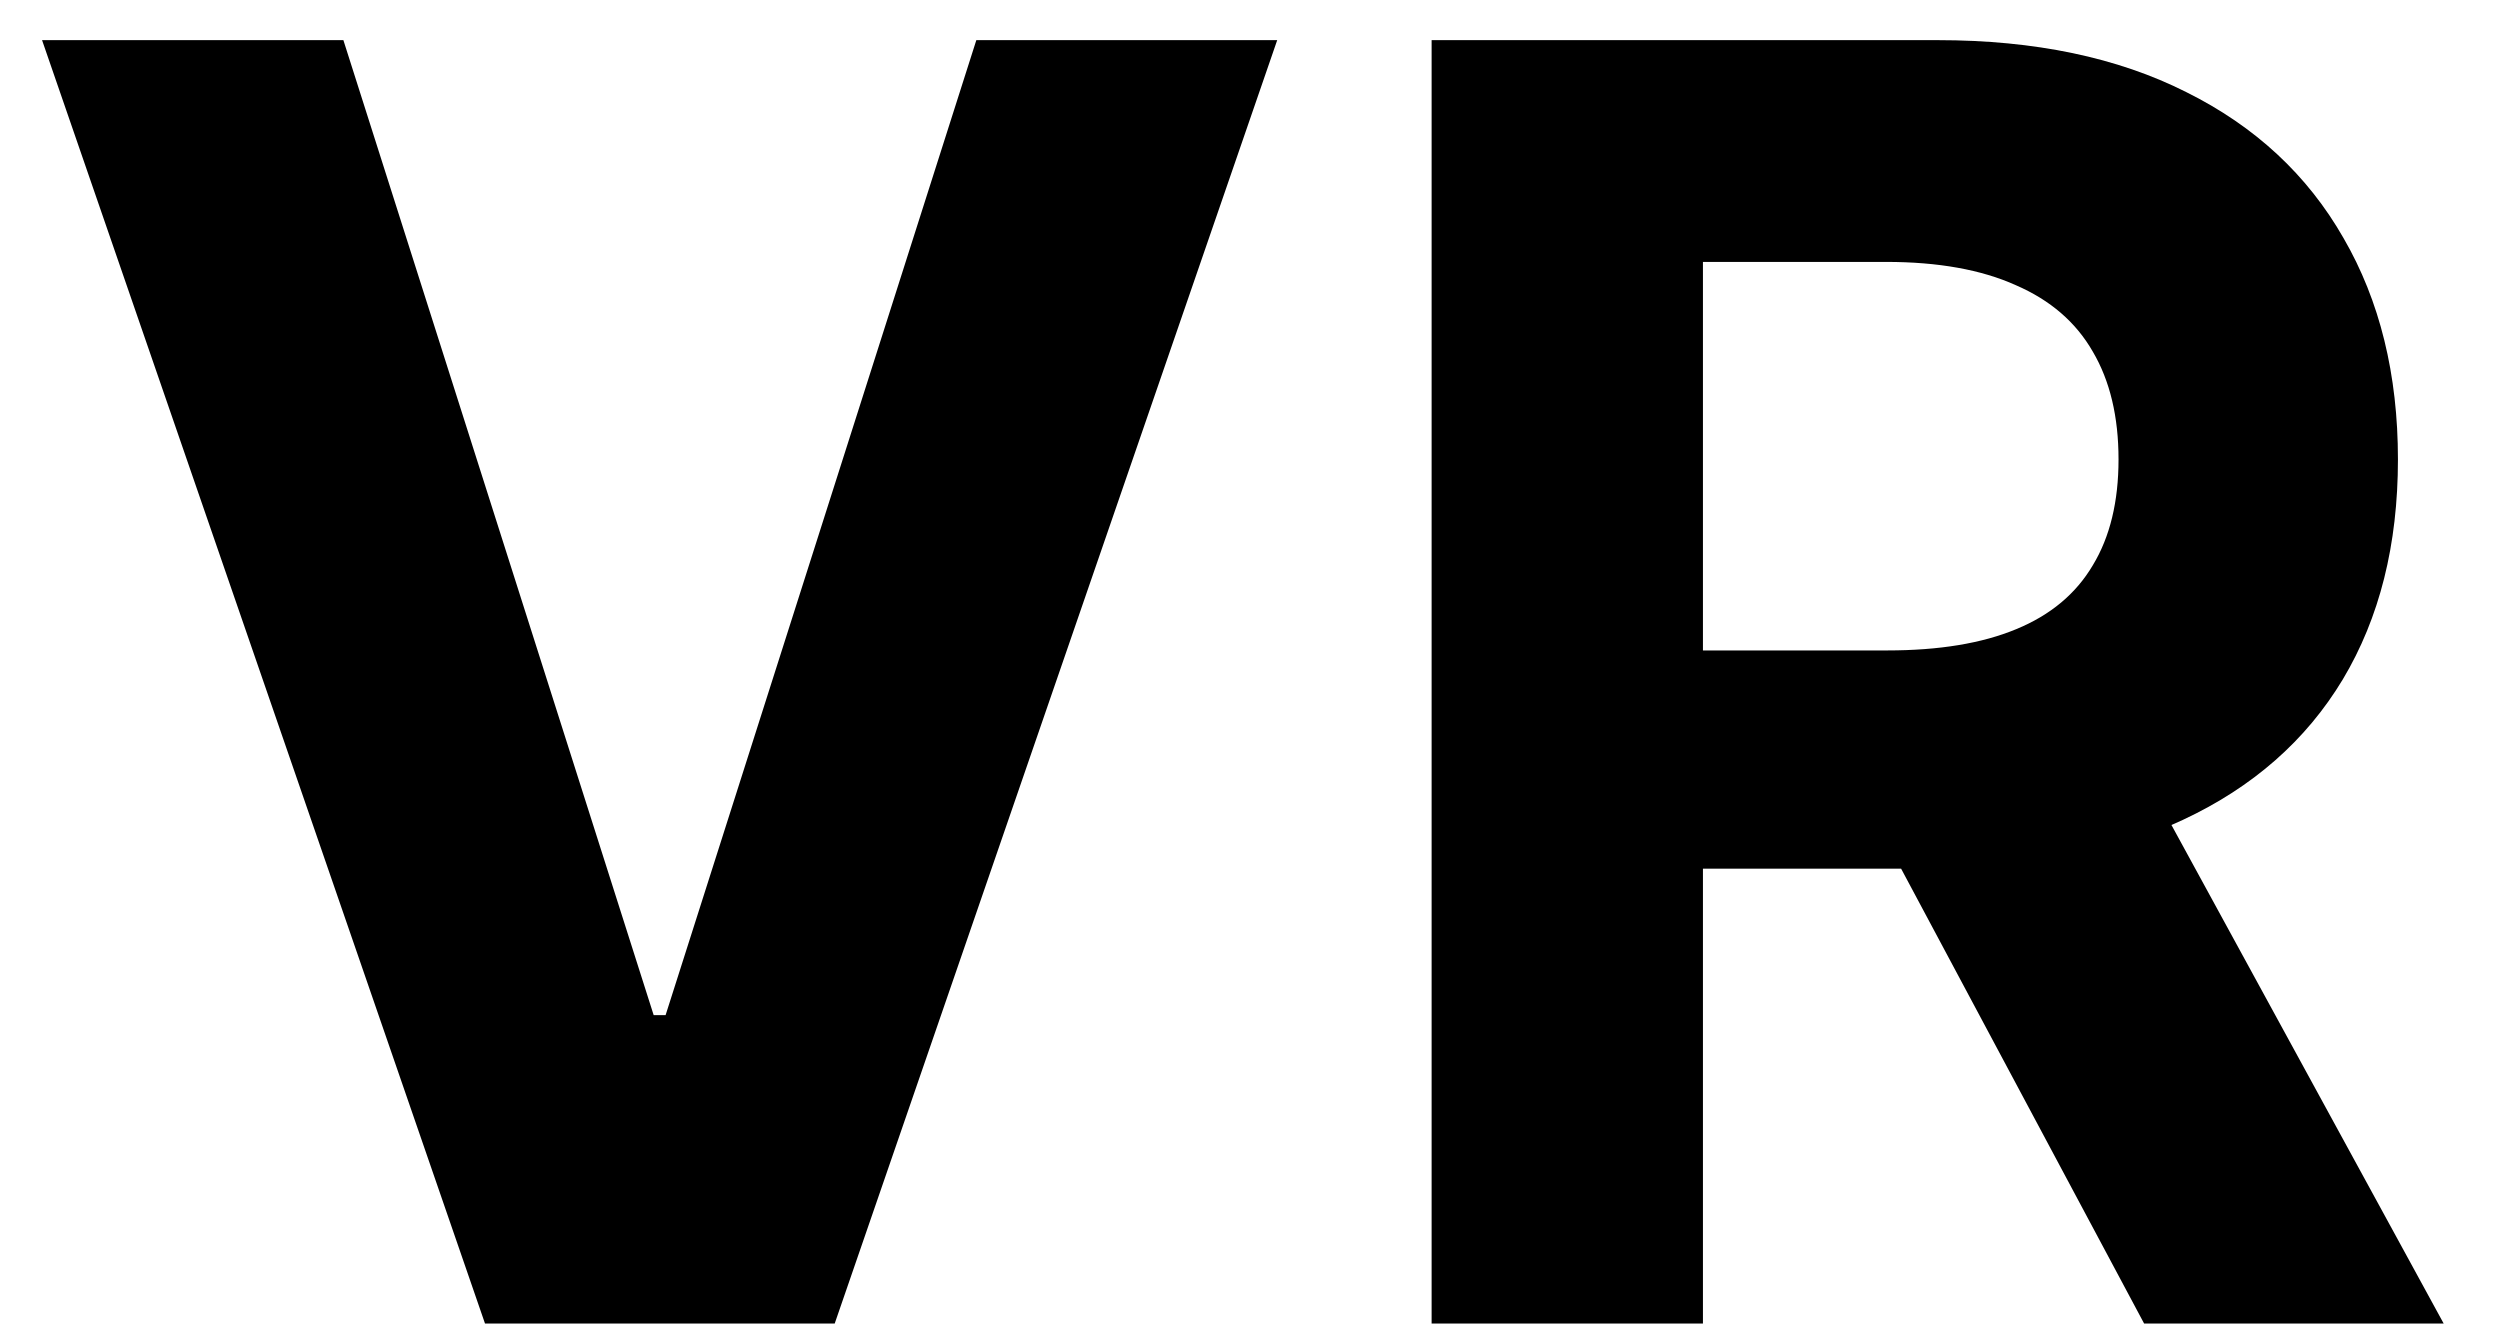 <svg width="17" height="9" viewBox="0 0 17 9" fill="none" xmlns="http://www.w3.org/2000/svg"><path d="M2.335.273 4.445 6.903H4.526L6.639.273H8.685L5.676 9H3.298L.286.273H2.335zM9.735 9V.273H13.178C13.837.273 14.4.391 14.866.626c.469.233.825.564 1.07.993C16.183 2.045 16.306 2.547 16.306 3.124c0 .58-.125 1.078-.375 1.496-.25.415-.612.733-1.087.955-.472.222-1.043.332-1.713.332H10.826V4.423h2.007C13.185 4.423 13.478 4.375 13.711 4.278 13.944 4.182 14.117 4.037 14.231 3.844c.117-.193.175-.433.175-.72.0-.29-.058-.534-.175-.733C14.117 2.192 13.943 2.041 13.707 1.939 13.474 1.834 13.18 1.781 12.825 1.781H11.58V9H9.735zM14.448 5.028 16.617 9H14.58L12.458 5.028h1.99z" fill="#000"/></svg>